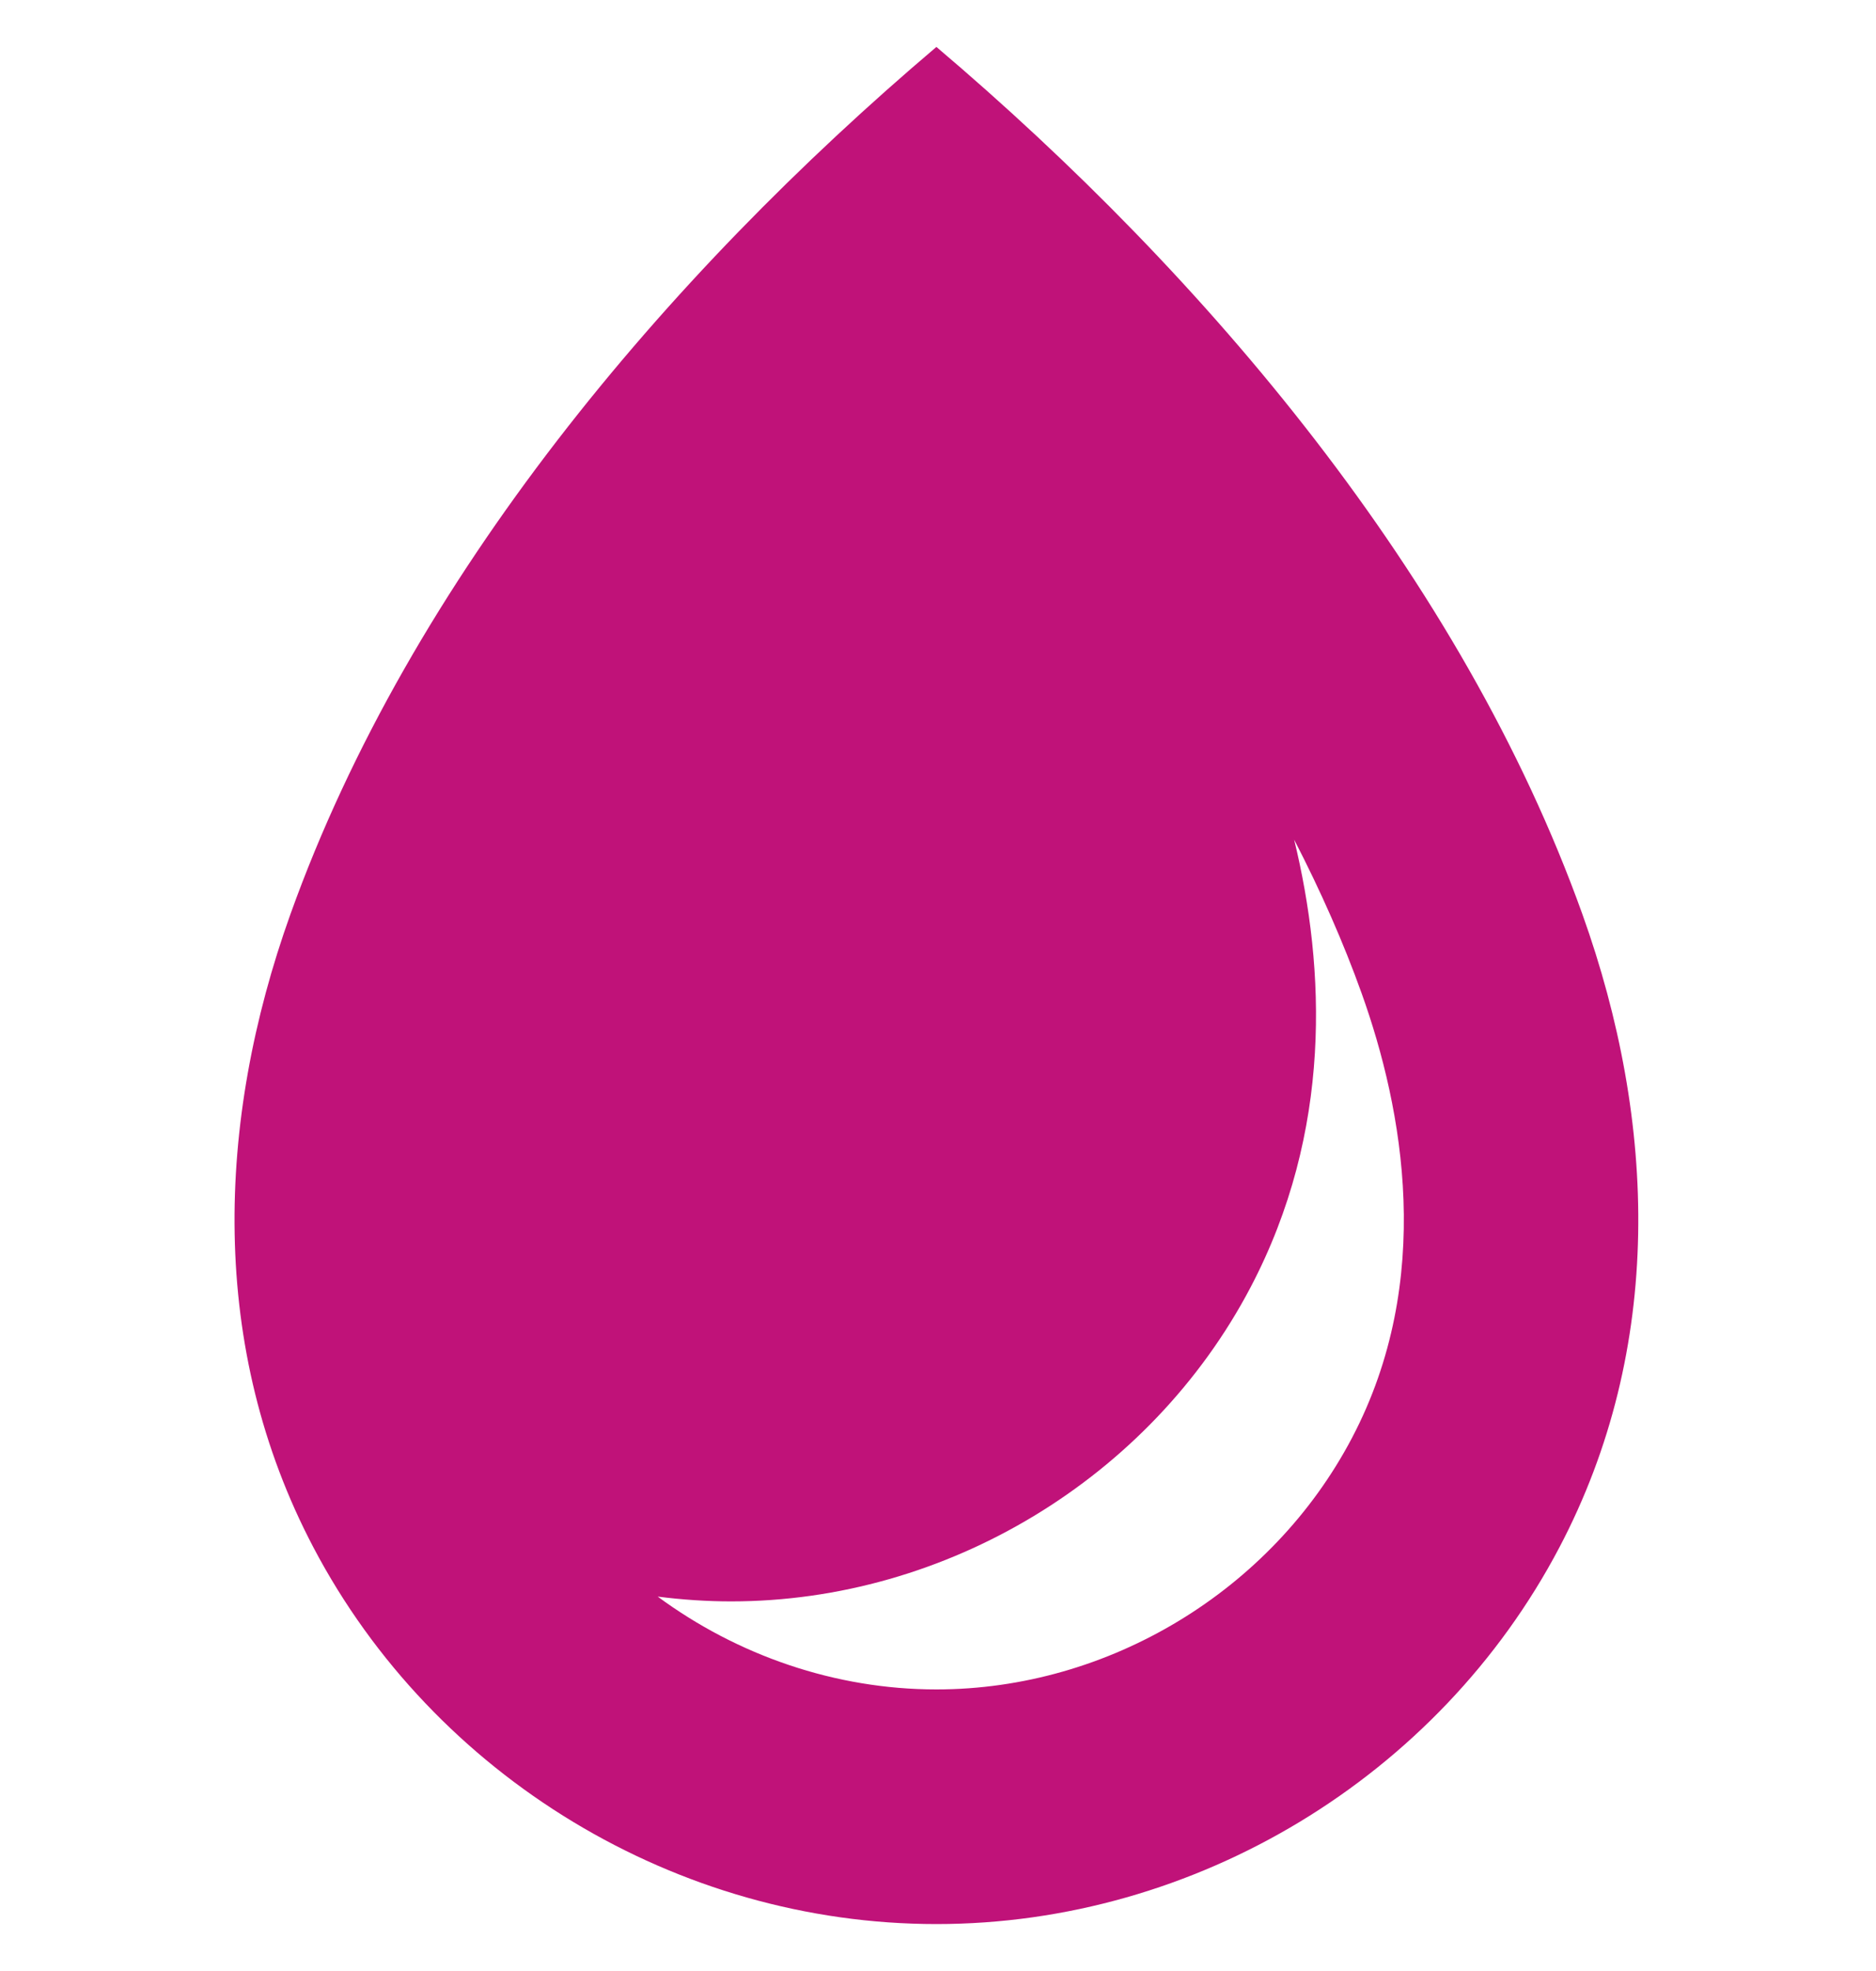 <svg width="20" height="21" viewBox="0 0 20 21" fill="none" xmlns="http://www.w3.org/2000/svg">
<g clip-path="url(#clip0_221:19328)">
<path d="M16.87 9.741C15.586 6.159 12.864 2.942 9.983 0.5C7.102 2.942 4.38 6.159 3.096 9.741C2.302 11.957 2.223 14.362 3.342 16.488C4.628 18.932 7.221 20.5 9.983 20.5C12.745 20.5 15.338 18.932 16.624 16.488C17.743 14.362 17.664 11.957 16.87 9.741ZM14.412 15.323C13.556 16.949 11.818 18 9.983 18C8.906 18 7.863 17.638 7.012 17.011C7.271 17.044 7.532 17.062 7.795 17.062C10.089 17.062 12.262 15.75 13.331 13.718C14.207 12.052 14.131 10.322 13.797 8.946C14.081 9.496 14.323 10.043 14.517 10.585C14.958 11.817 15.299 13.639 14.412 15.323Z" fill="#C01279"/>
</g>
<defs>
<clipPath id="clip0_221:19328">
<rect width="20" height="20" fill="white" transform="translate(0 0.5)"/>
</clipPath>
</defs>
</svg>
